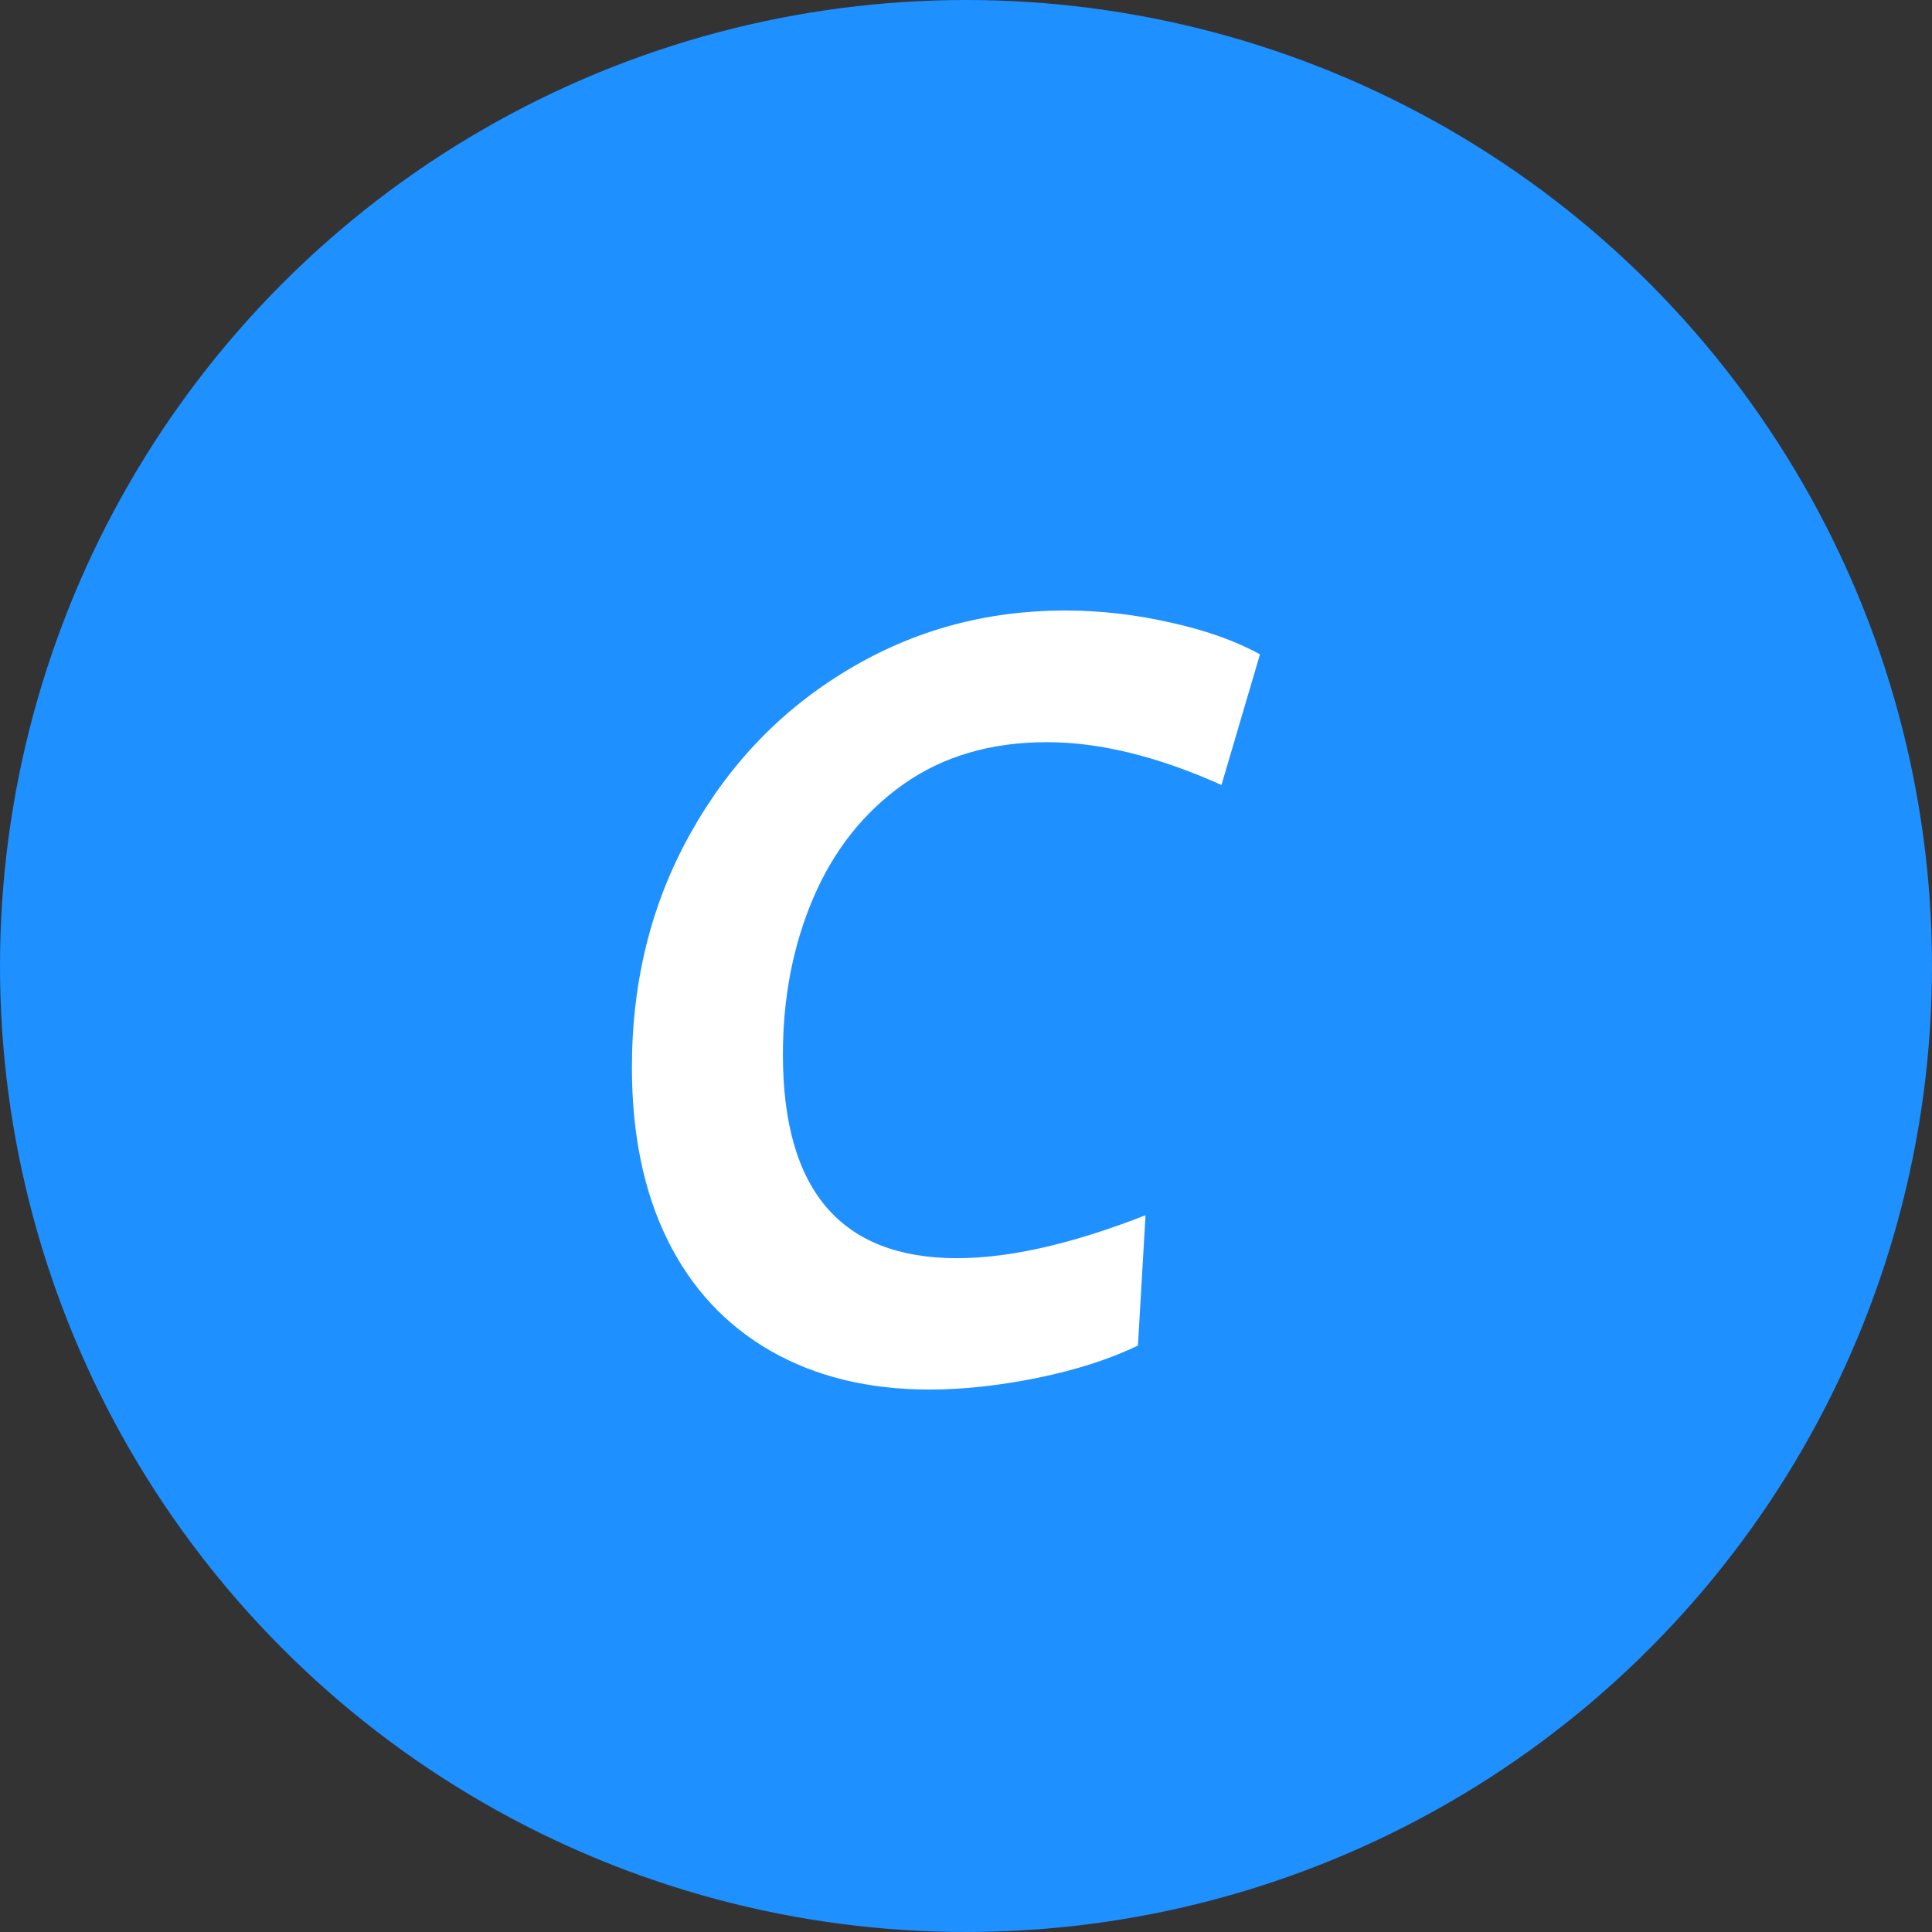 <svg width="130" height="130" viewBox="0 0 130 130" fill="none" xmlns="http://www.w3.org/2000/svg" xmlns:xlink="http://www.w3.org/1999/xlink">
	<rect x="0" y="0" width="130" height="130" fill="#333333" stroke="none"/>
	<desc>
			Created with Pixso.
	</desc>
	<defs/>
	<circle id="circle" cx="65" cy="65" r="65" fill="#1E90FF" fill-opacity="1"/>
	<circle id="circle" cx="65" cy="65" r="65" stroke="#000000" stroke-opacity="0" stroke-width="1"/>
	<path id="矢量 1" d="M62.54 93.5C58.46 93.5 54.91 92.64 51.87 90.91C48.85 89.18 46.53 86.69 44.93 83.46C43.32 80.21 42.52 76.33 42.52 71.82C42.52 66.02 43.83 60.78 46.44 56.11C49.05 51.42 52.58 47.75 57.02 45.09C61.46 42.41 66.35 41.08 71.68 41.08C74.04 41.08 76.4 41.35 78.76 41.89C81.14 42.41 83.15 43.13 84.78 44.03L82.19 52.82C77.91 50.9 74 49.94 70.45 49.94C66.66 49.94 63.44 50.89 60.76 52.79C58.1 54.68 56.09 57.23 54.72 60.43C53.36 63.62 52.68 67.13 52.68 70.96C52.68 80.09 56.59 84.66 64.4 84.66C67.95 84.66 72.18 83.69 77.08 81.77L76.57 90.54C74.66 91.46 72.41 92.18 69.83 92.71C67.27 93.23 64.84 93.5 62.54 93.5Z" fill="#FFFFFF" fill-opacity="1" fill-rule="nonzero"/>
	<path id="矢量 1" d="M51.87 90.91C48.85 89.18 46.53 86.69 44.93 83.46C43.32 80.21 42.52 76.33 42.52 71.82C42.52 66.02 43.83 60.78 46.44 56.11C49.05 51.42 52.58 47.75 57.02 45.09C61.46 42.41 66.35 41.08 71.68 41.08C74.04 41.08 76.4 41.35 78.76 41.89C81.14 42.41 83.15 43.13 84.78 44.03L82.19 52.82C77.91 50.9 74 49.94 70.45 49.94C66.66 49.94 63.44 50.89 60.76 52.79C58.1 54.68 56.09 57.23 54.72 60.43C53.36 63.62 52.68 67.13 52.68 70.96C52.68 80.09 56.59 84.66 64.4 84.66C67.95 84.66 72.18 83.69 77.08 81.77L76.57 90.54C74.66 91.46 72.41 92.18 69.83 92.71C67.27 93.23 64.84 93.5 62.54 93.5C58.46 93.5 54.91 92.64 51.87 90.91Z" stroke="#000000" stroke-opacity="0" stroke-width="21.06"/>
</svg>
